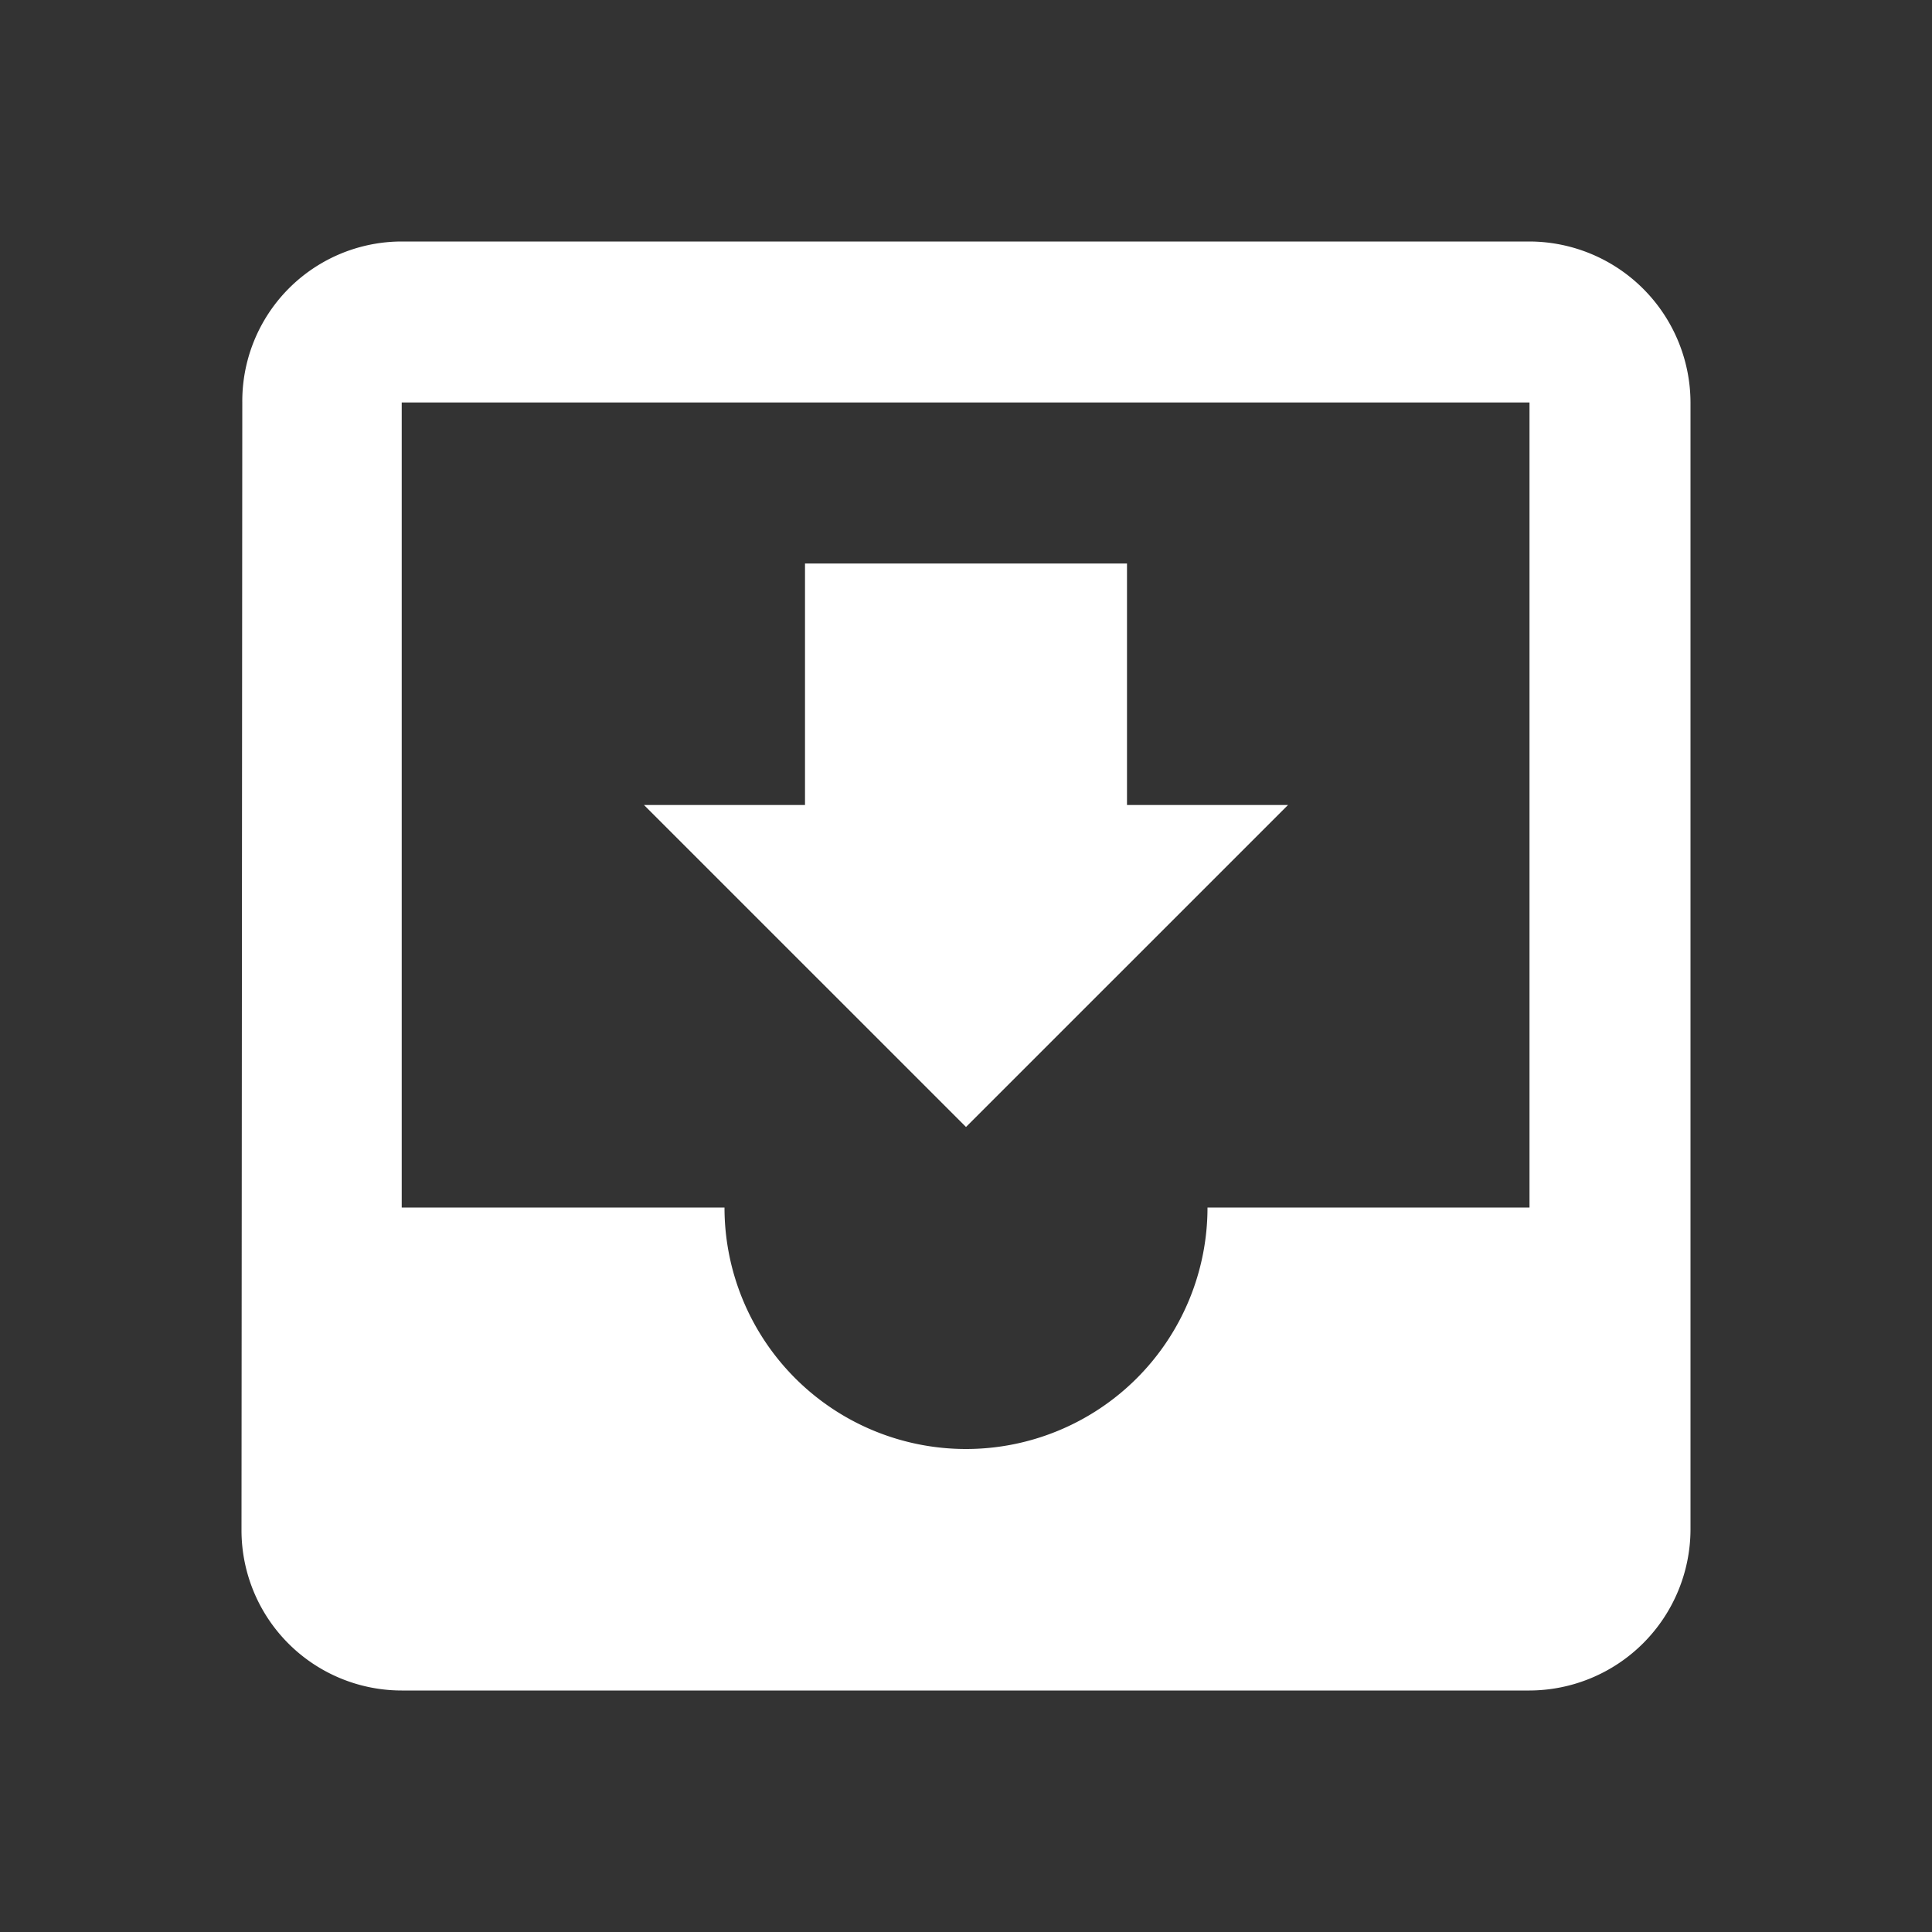<svg xmlns="http://www.w3.org/2000/svg" width="205" height="205" viewBox="0 0 205 205"><rect x="0" y="0" width="205" height="205" fill="#333333" stroke="none"/><defs><style>.a{fill:none;}.b{fill:#fff;}</style></defs><path class="a" d="M0,0H205V205H0Z"/><path class="b" d="M139.667,3H20A16.933,16.933,0,0,0,3.085,20.083L3,139.667A17.006,17.006,0,0,0,20,156.75H139.667a17.134,17.134,0,0,0,17.083-17.083V20.083A17.134,17.134,0,0,0,139.667,3Zm0,102.5H105.5a25.625,25.625,0,1,1-51.25,0H20V20.083H139.667ZM114.042,62.792H96.958V37.167H62.792V62.792H45.708L79.875,96.958Z" transform="translate(22.625 22.625)"/></svg>